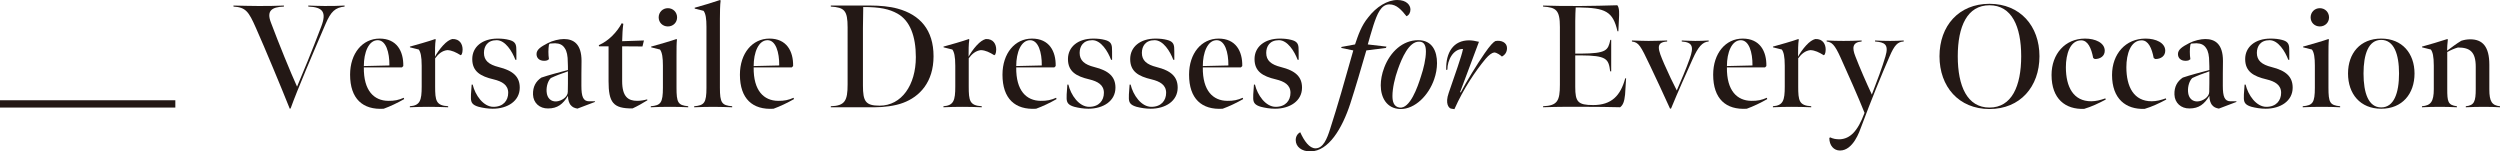 <?xml version="1.0" encoding="UTF-8"?>
<svg id="_レイヤー_2" data-name="レイヤー 2" xmlns="http://www.w3.org/2000/svg" viewBox="0 0 342.198 20.725">
  <defs>
    <style>
      .cls-1 {
        fill: #231815;
      }
    </style>
  </defs>
  <g id="TEX">
    <g>
      <g>
        <path class="cls-1" d="M35.021,3.801c-.98-2.22-1.38-2.801-3.061-2.901v-.14c1.16.02,2.281.06,3.381.06,1.3,0,2.16,0,3.521-.06v.14c-1.74.06-2.381.62-1.781,2.18,1.12,2.981,2.681,6.802,3.581,8.782.74-1.74,2.021-4.821,3.301-8.202.78-2.02.22-2.681-1.76-2.761v-.14c.92.02,1.08.06,2.2.06,1.04,0,1.781,0,2.761-.06v.14c-1.28.14-1.861.66-2.601,2.38-1.58,3.681-3.861,8.982-4.781,11.562l-.12.04c-1.18-2.961-3.421-8.342-4.641-11.082Z"/>
        <path class="cls-1" d="M47.92,10.222c0-2.921,1.7-4.941,4.041-4.941,2.361,0,3.281,1.74,3.241,3.761l-.18.18h-5.221c-.04,3.201,1.4,4.561,3.341,4.581.82.02,1.46-.12,2.12-.42l.06.18c-.9.52-1.92,1-2.801,1.32-2.861.18-4.601-1.36-4.601-4.661ZM53.301,8.962c.02-1.82-.48-3.461-1.6-3.461-1.24,0-1.9,1.68-1.9,3.541l3.501-.08Z"/>
        <path class="cls-1" d="M56.1,6.381c.74-.2,2.72-.76,3.481-1.04l.06.08c-.1.58-.1,1.52-.1,2.34.2-.4.66-1.06,1.1-1.54.48-.52.88-.78,1.26-.88,1.06-.04,1.42.74,1.42,1.44,0,.28-.04.46-.12.66l-.14.12c-.64-.4-1.22-.68-1.84-.7-.7.08-1.22.52-1.66,1.12v3.861c0,1.94.12,2.601,1.781,2.701v.14c-1-.04-1.72-.06-2.681-.06s-1.58.02-2.561.06v-.14c1.4-.1,1.62-.8,1.62-2.681v-2.861c0-1.32-.16-1.88-.4-2.221l-1.2-.3-.02-.1Z"/>
        <path class="cls-1" d="M65.52,14.623c-.82-.24-1.04-.56-1.06-1.14-.02-.24,0-.6.1-1.901h.14c.34,1.44,1.46,3.041,2.841,3.041,1.34,0,2.021-.86,2.021-1.92,0-1.08-.84-1.56-2-1.84-1.8-.42-2.92-1.08-2.92-2.781,0-1.64,1.34-2.801,3.481-2.801.6,0,1.1.06,1.56.18.72.18.94.5.98,1.04.02.26.02.64.02,1.68h-.14c-.44-1.16-1.38-2.681-2.561-2.681-1.26,0-1.74.84-1.74,1.74,0,1.04.66,1.6,2.02,1.94,2.0.5,2.881,1.34,2.881,2.821,0,1.82-1.66,2.881-3.701,2.881-.68,0-1.38-.12-1.92-.26Z"/>
        <path class="cls-1" d="M72.959,12.943c-.04-1.08.4-1.82,1.14-2.321,1-.34,2.36-.7,3.641-1.04,0-.24,0-.8-.02-1.02,0-.94-.14-1.56-.4-1.94-.3-.5-.74-.68-1.34-.7-.2,0-.52.02-.72.04l-.12.14c-.1.6-.1,1.38,0,2l-.24.16c-.1.04-.28.06-.42.06-.68,0-1.04-.4-1.04-.92,0-.62.58-1,1.54-1.5.64-.34,1.58-.56,2.2-.56,1.32,0,2.42.66,2.42,3.001,0,1.1-.04,2.5-.02,3.401,0,1.48.24,2.12,1.06,2.12h.78l.04.08-2.421.92c-.42-.08-.68-.18-.96-.52-.16-.22-.34-.64-.34-1.22-.68,1.12-1.42,1.72-2.72,1.72-1.16.02-2.021-.76-2.061-1.9ZM77.72,12.583c.02-.6.02-1.52.02-2.821-.94.32-1.76.64-2.34.92-.36.34-.64,1.08-.58,1.88.06.9.62,1.36,1.32,1.32s1.58-.6,1.58-1.3Z"/>
        <path class="cls-1" d="M83.3,11.082v-4.741h-1.3l-.04-.16c1.36-.58,2.521-1.82,3.141-3.001l.22.08c-.1.68-.14,1.48-.16,2.38l2.98-.1-.2.82-2.781-.02v4.761c0,2.161.84,2.701,2.06,2.701.44,0,.94-.08,1.36-.2l.04.12c-.68.42-1.34.8-2.041,1.12-2.64.02-3.281-.78-3.281-3.761Z"/>
        <path class="cls-1" d="M89.079,14.543c1.36-.12,1.66-.46,1.66-2.541v-3.021c0-1.08-.1-1.8-.4-2.201l-1.2-.3-.02-.1c.9-.24,2.881-.82,3.481-1.04l.06.08c-.06.46-.06,1.26-.06,2.18v4.381c0,2.08.2,2.421,1.6,2.561v.14c-.84-.04-1.521-.06-2.481-.06-.98,0-1.82.02-2.64.06v-.14ZM90.159,2.38c0-.7.54-1.26,1.26-1.26s1.26.56,1.26,1.26c0,.7-.54,1.24-1.26,1.24s-1.26-.54-1.26-1.24Z"/>
        <path class="cls-1" d="M98.54,12.003c0,2.08.26,2.421,1.68,2.541v.14c-.84-.02-1.5-.06-2.46-.06-.98,0-1.801.02-2.741.06v-.14c1.38-.12,1.68-.46,1.68-2.541V3.661c0-1.08-.1-1.8-.4-2.181l-1.2-.3-.02-.12c.9-.24,2.881-.84,3.481-1.06l.08.08c-.08.5-.1,1.7-.1,2.501v9.422Z"/>
        <path class="cls-1" d="M101.279,10.222c0-2.921,1.7-4.941,4.041-4.941,2.361,0,3.281,1.74,3.241,3.761l-.18.18h-5.221c-.04,3.201,1.4,4.561,3.341,4.581.82.02,1.46-.12,2.12-.42l.06.18c-.9.52-1.92,1-2.801,1.32-2.861.18-4.601-1.36-4.601-4.661ZM106.66,8.962c.02-1.82-.48-3.461-1.6-3.461-1.24,0-1.9,1.68-1.9,3.541l3.501-.08Z"/>
        <path class="cls-1" d="M113.719,14.543c1.94-.06,2.301-.76,2.301-2.981V3.761c0-2.34-.44-2.741-2.301-2.861v-.14h5.481c1.18,0,2.601.12,3.661.42,3.081.84,4.921,2.921,4.921,6.521,0,3.541-1.9,5.541-4.181,6.381-1.1.42-2.641.6-3.861.6h-6.021v-.14ZM125.361,7.822c0-2.861-.8-5.001-2.521-5.961-1.12-.62-2.36-.9-4.681-.9-.02.56-.04,1.9-.04,2.861v7.882c0,2.18.36,2.76,2.281,2.76,3.021,0,4.961-2.841,4.961-6.641Z"/>
        <path class="cls-1" d="M129.138,6.381c.74-.2,2.72-.76,3.481-1.04l.06.08c-.1.58-.1,1.52-.1,2.34.2-.4.66-1.06,1.1-1.54.48-.52.88-.78,1.26-.88,1.06-.04,1.42.74,1.42,1.44,0,.28-.04.46-.12.66l-.14.12c-.64-.4-1.22-.68-1.84-.7-.7.08-1.22.52-1.66,1.12v3.861c0,1.94.12,2.601,1.781,2.701v.14c-1-.04-1.72-.06-2.681-.06s-1.58.02-2.561.06v-.14c1.4-.1,1.62-.8,1.62-2.681v-2.861c0-1.32-.16-1.88-.4-2.221l-1.2-.3-.02-.1Z"/>
        <path class="cls-1" d="M137.218,10.222c0-2.921,1.7-4.941,4.041-4.941,2.361,0,3.281,1.74,3.241,3.761l-.18.18h-5.221c-.04,3.201,1.4,4.561,3.341,4.581.82.02,1.46-.12,2.12-.42l.06.18c-.9.52-1.92,1-2.801,1.32-2.861.18-4.601-1.36-4.601-4.661ZM142.599,8.962c.02-1.82-.48-3.461-1.6-3.461-1.24,0-1.9,1.68-1.9,3.541l3.501-.08Z"/>
        <path class="cls-1" d="M147.059,14.623c-.82-.24-1.04-.56-1.06-1.14-.02-.24,0-.6.1-1.901h.14c.34,1.44,1.46,3.041,2.841,3.041,1.34,0,2.021-.86,2.021-1.92,0-1.08-.84-1.56-2-1.84-1.8-.42-2.92-1.08-2.92-2.781,0-1.64,1.34-2.801,3.481-2.801.6,0,1.1.06,1.56.18.72.18.94.5.98,1.04.02.26.02.64.02,1.68h-.14c-.44-1.16-1.38-2.681-2.561-2.681-1.26,0-1.74.84-1.74,1.74,0,1.04.66,1.6,2.02,1.94,2.0.5,2.881,1.34,2.881,2.821,0,1.82-1.66,2.881-3.701,2.881-.68,0-1.38-.12-1.92-.26Z"/>
        <path class="cls-1" d="M155.578,14.623c-.82-.24-1.04-.56-1.06-1.14-.02-.24,0-.6.1-1.901h.14c.34,1.44,1.46,3.041,2.841,3.041,1.34,0,2.02-.86,2.02-1.92,0-1.08-.84-1.56-2-1.84-1.8-.42-2.92-1.08-2.92-2.781,0-1.64,1.34-2.801,3.481-2.801.6,0,1.1.06,1.56.18.72.18.94.5.98,1.04.02.26.02.64.02,1.68h-.14c-.44-1.16-1.38-2.681-2.561-2.681-1.26,0-1.74.84-1.74,1.74,0,1.04.66,1.6,2.02,1.94,2.0.5,2.881,1.34,2.881,2.821,0,1.82-1.66,2.881-3.701,2.881-.68,0-1.38-.12-1.92-.26Z"/>
        <path class="cls-1" d="M162.758,10.222c0-2.921,1.7-4.941,4.041-4.941,2.361,0,3.281,1.74,3.241,3.761l-.18.18h-5.221c-.04,3.201,1.4,4.561,3.341,4.581.82.02,1.46-.12,2.12-.42l.06.18c-.9.52-1.92,1-2.801,1.32-2.861.18-4.601-1.36-4.601-4.661ZM168.139,8.962c.02-1.82-.48-3.461-1.6-3.461-1.24,0-1.9,1.68-1.9,3.541l3.501-.08Z"/>
        <path class="cls-1" d="M172.598,14.623c-.82-.24-1.04-.56-1.06-1.14-.02-.24,0-.6.1-1.901h.14c.34,1.44,1.46,3.041,2.841,3.041,1.34,0,2.02-.86,2.02-1.92,0-1.08-.84-1.56-2-1.84-1.8-.42-2.92-1.08-2.92-2.781,0-1.64,1.34-2.801,3.481-2.801.6,0,1.1.06,1.56.18.72.18.94.5.98,1.04.02.26.02.64.02,1.68h-.14c-.44-1.16-1.38-2.681-2.561-2.681-1.26,0-1.74.84-1.74,1.74,0,1.04.66,1.6,2.02,1.94,2.0.5,2.881,1.34,2.881,2.821,0,1.82-1.66,2.881-3.701,2.881-.68,0-1.38-.12-1.92-.26Z"/>
        <path class="cls-1" d="M177.356,19.184c0-.52.26-.9.62-1.08.54,1.2,1.26,2.2,2.08,2.2,1.06,0,1.58-1.28,2.021-2.681,1.04-3.241,1.88-6.161,3.161-10.722l-1.66-.34.06-.14,1.84-.34c.44-1.3.86-2.561,1.801-3.701,1.12-1.46,2.641-2.38,3.981-2.38,1.26,0,1.801.7,1.801,1.3,0,.42-.2.78-.54.92-.68-.84-1.34-1.62-2.34-1.62-1.16,0-1.68,1.32-2.2,2.901-.26.82-.62,2.06-.76,2.581l2.561.3-.08.18-2.68.34c-.78,2.681-1.42,4.881-2.181,7.241-1.14,3.501-3,6.541-5.441,6.581-1.26.02-2.04-.66-2.04-1.54Z"/>
        <path class="cls-1" d="M196.318,10.822c-.76,2.24-2.64,4.121-4.621,4.101-1.92-.04-2.701-1.62-2.701-3.241,0-.72.14-1.56.48-2.441.82-2.16,2.541-3.741,4.641-3.741,1.94,0,2.581,1.52,2.581,3.141,0,.72-.14,1.5-.38,2.18ZM194.498,10.462c.36-1.06.68-2.42.68-3.401,0-.7-.16-1.36-.92-1.36-1.42-.04-2.381,2.301-2.901,3.741-.44,1.22-.76,2.64-.76,3.701,0,.76.18,1.46.96,1.58,1.44.22,2.5-2.841,2.941-4.261Z"/>
        <path class="cls-1" d="M199.077,14.943l-.48-.08c-.28-.08-.82-.66-.3-2.14.82-2.421,1.76-4.981,1.96-6.021-1.38-.02-2.14,1.58-2.14,2.821l-.16.06c-.08-2.441,1.02-4.061,3.121-4.061.4,0,.88.08,1.36.2l-2.581,6.881.08.06c.82-1.56,2.2-3.801,3.261-5.341.78-1.14,1.22-1.56,1.48-1.7.78-.16,1.6.18,1.6.96,0,.56-.28.94-.7,1.16-.14-.14-.68-.56-1.06-.56-.3.04-.7.32-1.18.88-1.36,1.64-3,4.041-4.261,6.881Z"/>
        <path class="cls-1" d="M211.217,14.543c1.96-.08,2.301-.74,2.301-2.941V3.701c0-2.341-.52-2.681-2.301-2.801v-.14c1.38.04,3.121.08,5.121.06,1.86-.02,3.101-.04,5.041-.1.3.38.26,1.14.22,1.9l-.08,1.66h-.12c-.62-2.721-1.66-3.201-5.261-3.261h-.46c-.02.26-.06,1.28-.06,1.86v4.461h.74c3.581-.02,3.741-.46,4.061-1.88h.12v4.301h-.14c-.22-1.7-.46-2.161-4.041-2.181h-.74v4.321c0,2.041.36,2.481,2.46,2.481,2.501,0,3.741-1.28,4.381-3.661h.12c-.02.48-.12,1.78-.14,2.22-.1,1-.3,1.46-.68,1.74-1.94-.04-2.861-.06-4.741-.06-2.281,0-3.441-.02-5.801.06v-.14Z"/>
        <path class="cls-1" d="M225.837,8.942c-1.28-2.701-1.52-3.141-2.46-3.261v-.14c.82.02,1.4.06,2.28.06.96,0,1.72-.04,2.541-.06v.14c-1.66.1-1.24,1.12-.4,3.081.58,1.32,1.2,2.621,1.72,3.621.6-1.4,1.26-2.901,1.781-4.381.54-1.54.44-2.22-1.1-2.321v-.14c.72.02,1.04.06,1.841.06.7,0,1.16-.02,1.84-.06v.14c-.86.06-1.44.74-2.18,2.38-.88,1.96-2,4.441-2.961,6.781l-.14.04c-.9-2-1.86-4.041-2.76-5.941Z"/>
        <path class="cls-1" d="M234.497,10.222c0-2.921,1.7-4.941,4.041-4.941,2.361,0,3.281,1.74,3.241,3.761l-.18.18h-5.221c-.04,3.201,1.4,4.561,3.341,4.581.82.02,1.46-.12,2.12-.42l.06.18c-.9.52-1.92,1-2.801,1.32-2.861.18-4.601-1.36-4.601-4.661ZM239.878,8.962c.02-1.82-.48-3.461-1.6-3.461-1.24,0-1.9,1.68-1.9,3.541l3.501-.08Z"/>
        <path class="cls-1" d="M242.676,6.381c.74-.2,2.72-.76,3.481-1.04l.06.08c-.1.58-.1,1.52-.1,2.34.2-.4.66-1.06,1.1-1.54.48-.52.88-.78,1.26-.88,1.06-.04,1.42.74,1.42,1.44,0,.28-.04.46-.12.66l-.14.12c-.64-.4-1.22-.68-1.84-.7-.7.08-1.22.52-1.66,1.12v3.861c0,1.94.12,2.601,1.781,2.701v.14c-1-.04-1.72-.06-2.681-.06s-1.58.02-2.561.06v-.14c1.4-.1,1.62-.8,1.62-2.681v-2.861c0-1.32-.16-1.88-.4-2.221l-1.2-.3-.02-.1Z"/>
        <path class="cls-1" d="M250.396,18.884l.12-.08c.38.18.78.28,1.38.26,1.3-.1,2.361-1,3.321-3.621-.9-2.26-2.26-5.301-3.281-7.562-.82-1.82-1.2-2.1-1.9-2.2v-.14c.84.04,1.38.06,2.301.06.96,0,1.56-.02,2.48-.06v.14c-1.26.1-1.32.86-.86,2.021.6,1.56,1.5,3.621,2.26,5.241.7-1.8,1.48-3.901,1.86-5.221.5-1.66-.12-1.94-1.42-2.041v-.14c.76.04,1.24.06,2.08.06.7,0,1.16-.02,1.84-.06v.14c-.82.04-1.26.48-1.94,2.06-1,2.26-2.541,6.041-3.861,9.582-.24.66-1.12,3.281-2.92,3.281-.84,0-1.46-.68-1.46-1.72Z"/>
        <path class="cls-1" d="M265.476,7.702c0-4.161,2.641-7.182,6.842-7.182s6.842,3.041,6.842,7.182c0,4.161-2.641,7.221-6.842,7.221s-6.842-3.061-6.842-7.221ZM276.659,7.702c0-4.101-1.3-6.982-4.341-6.982-3.041,0-4.341,2.881-4.341,6.982s1.3,7.021,4.341,7.021c3.041,0,4.341-2.921,4.341-7.021Z"/>
        <path class="cls-1" d="M286.237,13.863c.62,0,1.28-.16,1.94-.4l.06.16c-.92.5-2,1-2.961,1.28-2.561.1-4.461-1.36-4.461-4.641,0-2.901,1.88-4.981,4.581-4.981,1.42,0,2.7.58,2.7,1.66,0,.72-.58,1.14-1.36,1.14l-.22-.14c-.26-1.36-.74-2.421-1.64-2.421-1.52,0-2.1,1.88-2.1,3.681,0,2.721,1.04,4.661,3.461,4.661Z"/>
        <path class="cls-1" d="M294.517,13.863c.62,0,1.28-.16,1.94-.4l.06.16c-.92.5-2,1-2.961,1.28-2.561.1-4.461-1.36-4.461-4.641,0-2.901,1.88-4.981,4.581-4.981,1.42,0,2.7.58,2.7,1.66,0,.72-.58,1.14-1.36,1.14l-.22-.14c-.26-1.36-.74-2.421-1.64-2.421-1.52,0-2.1,1.88-2.1,3.681,0,2.721,1.04,4.661,3.461,4.661Z"/>
        <path class="cls-1" d="M297.636,12.943c-.04-1.08.4-1.82,1.14-2.321,1-.34,2.36-.7,3.641-1.04,0-.24,0-.8-.02-1.02,0-.94-.14-1.56-.4-1.94-.3-.5-.74-.68-1.34-.7-.2,0-.52.02-.72.04l-.12.14c-.1.6-.1,1.38,0,2l-.24.16c-.1.04-.28.06-.42.06-.68,0-1.04-.4-1.04-.92,0-.62.58-1,1.54-1.5.64-.34,1.58-.56,2.2-.56,1.32,0,2.42.66,2.42,3.001,0,1.1-.04,2.5-.02,3.401,0,1.48.24,2.12,1.06,2.12h.78l.04.08-2.421.92c-.42-.08-.68-.18-.96-.52-.16-.22-.34-.64-.34-1.22-.68,1.12-1.42,1.72-2.72,1.72-1.16.02-2.021-.76-2.061-1.9ZM302.397,12.583c.02-.6.02-1.52.02-2.821-.94.32-1.76.64-2.34.92-.36.34-.64,1.08-.58,1.88.06.9.62,1.36,1.32,1.32s1.58-.6,1.58-1.3Z"/>
        <path class="cls-1" d="M308.197,14.623c-.82-.24-1.04-.56-1.06-1.14-.02-.24,0-.6.1-1.901h.14c.34,1.44,1.46,3.041,2.841,3.041,1.34,0,2.02-.86,2.02-1.92,0-1.08-.84-1.56-2-1.84-1.8-.42-2.92-1.08-2.92-2.781,0-1.64,1.34-2.801,3.481-2.801.6,0,1.1.06,1.56.18.72.18.94.5.98,1.04.02.26.02.64.02,1.68h-.14c-.44-1.16-1.38-2.681-2.561-2.681-1.26,0-1.74.84-1.74,1.74,0,1.04.66,1.6,2.02,1.94,2.0.5,2.881,1.34,2.881,2.821,0,1.82-1.66,2.881-3.701,2.881-.68,0-1.38-.12-1.92-.26Z"/>
        <path class="cls-1" d="M315.196,14.543c1.36-.12,1.66-.46,1.66-2.541v-3.021c0-1.08-.1-1.8-.4-2.201l-1.2-.3-.02-.1c.9-.24,2.881-.82,3.481-1.04l.06.08c-.06.46-.06,1.26-.06,2.18v4.381c0,2.08.2,2.421,1.6,2.561v.14c-.84-.04-1.521-.06-2.481-.06-.98,0-1.82.02-2.64.06v-.14ZM316.276,2.38c0-.7.54-1.26,1.26-1.26s1.26.56,1.26,1.26c0,.7-.54,1.24-1.26,1.24s-1.26-.54-1.26-1.24Z"/>
        <path class="cls-1" d="M321.396,10.062c0-2.761,1.66-4.781,4.541-4.781s4.561,2.04,4.561,4.781c0,2.781-1.68,4.821-4.561,4.821s-4.541-2.04-4.541-4.821ZM328.378,10.062c0-2.661-.7-4.601-2.441-4.601-1.74,0-2.42,1.94-2.42,4.601,0,2.681.68,4.641,2.42,4.641,1.74,0,2.441-1.96,2.441-4.641Z"/>
        <path class="cls-1" d="M331.516,14.543c1.2-.1,1.62-.62,1.62-2.34v-3.201c0-1.32-.16-1.88-.4-2.221l-1.2-.3-.02-.1c.74-.2,2.721-.78,3.481-1.04l.06.08c-.06.42-.1,1.22-.1,1.52.56-.42,1.3-.98,1.94-1.36.36-.12.8-.2,1.22-.2,1.7,0,2.621,1,2.621,3.481v3.361c0,1.7.36,2.201,1.46,2.321v.14c-.8-.04-1.24-.06-2.2-.06-.9,0-1.64.02-2.481.06v-.14c1.16-.12,1.36-.66,1.36-2.36v-3.041c0-2.06-.8-2.641-2.44-2.641-.44.12-1.0.36-1.46.62v5.061c0,1.72.08,2.2,1.32,2.36v.14c-1-.04-1.38-.06-2.321-.06-.98,0-1.52.02-2.46.06v-.14Z"/>
      </g>
      <rect class="cls-1" y="13.723" width="24" height="1"/>
    </g>
  </g>
</svg>